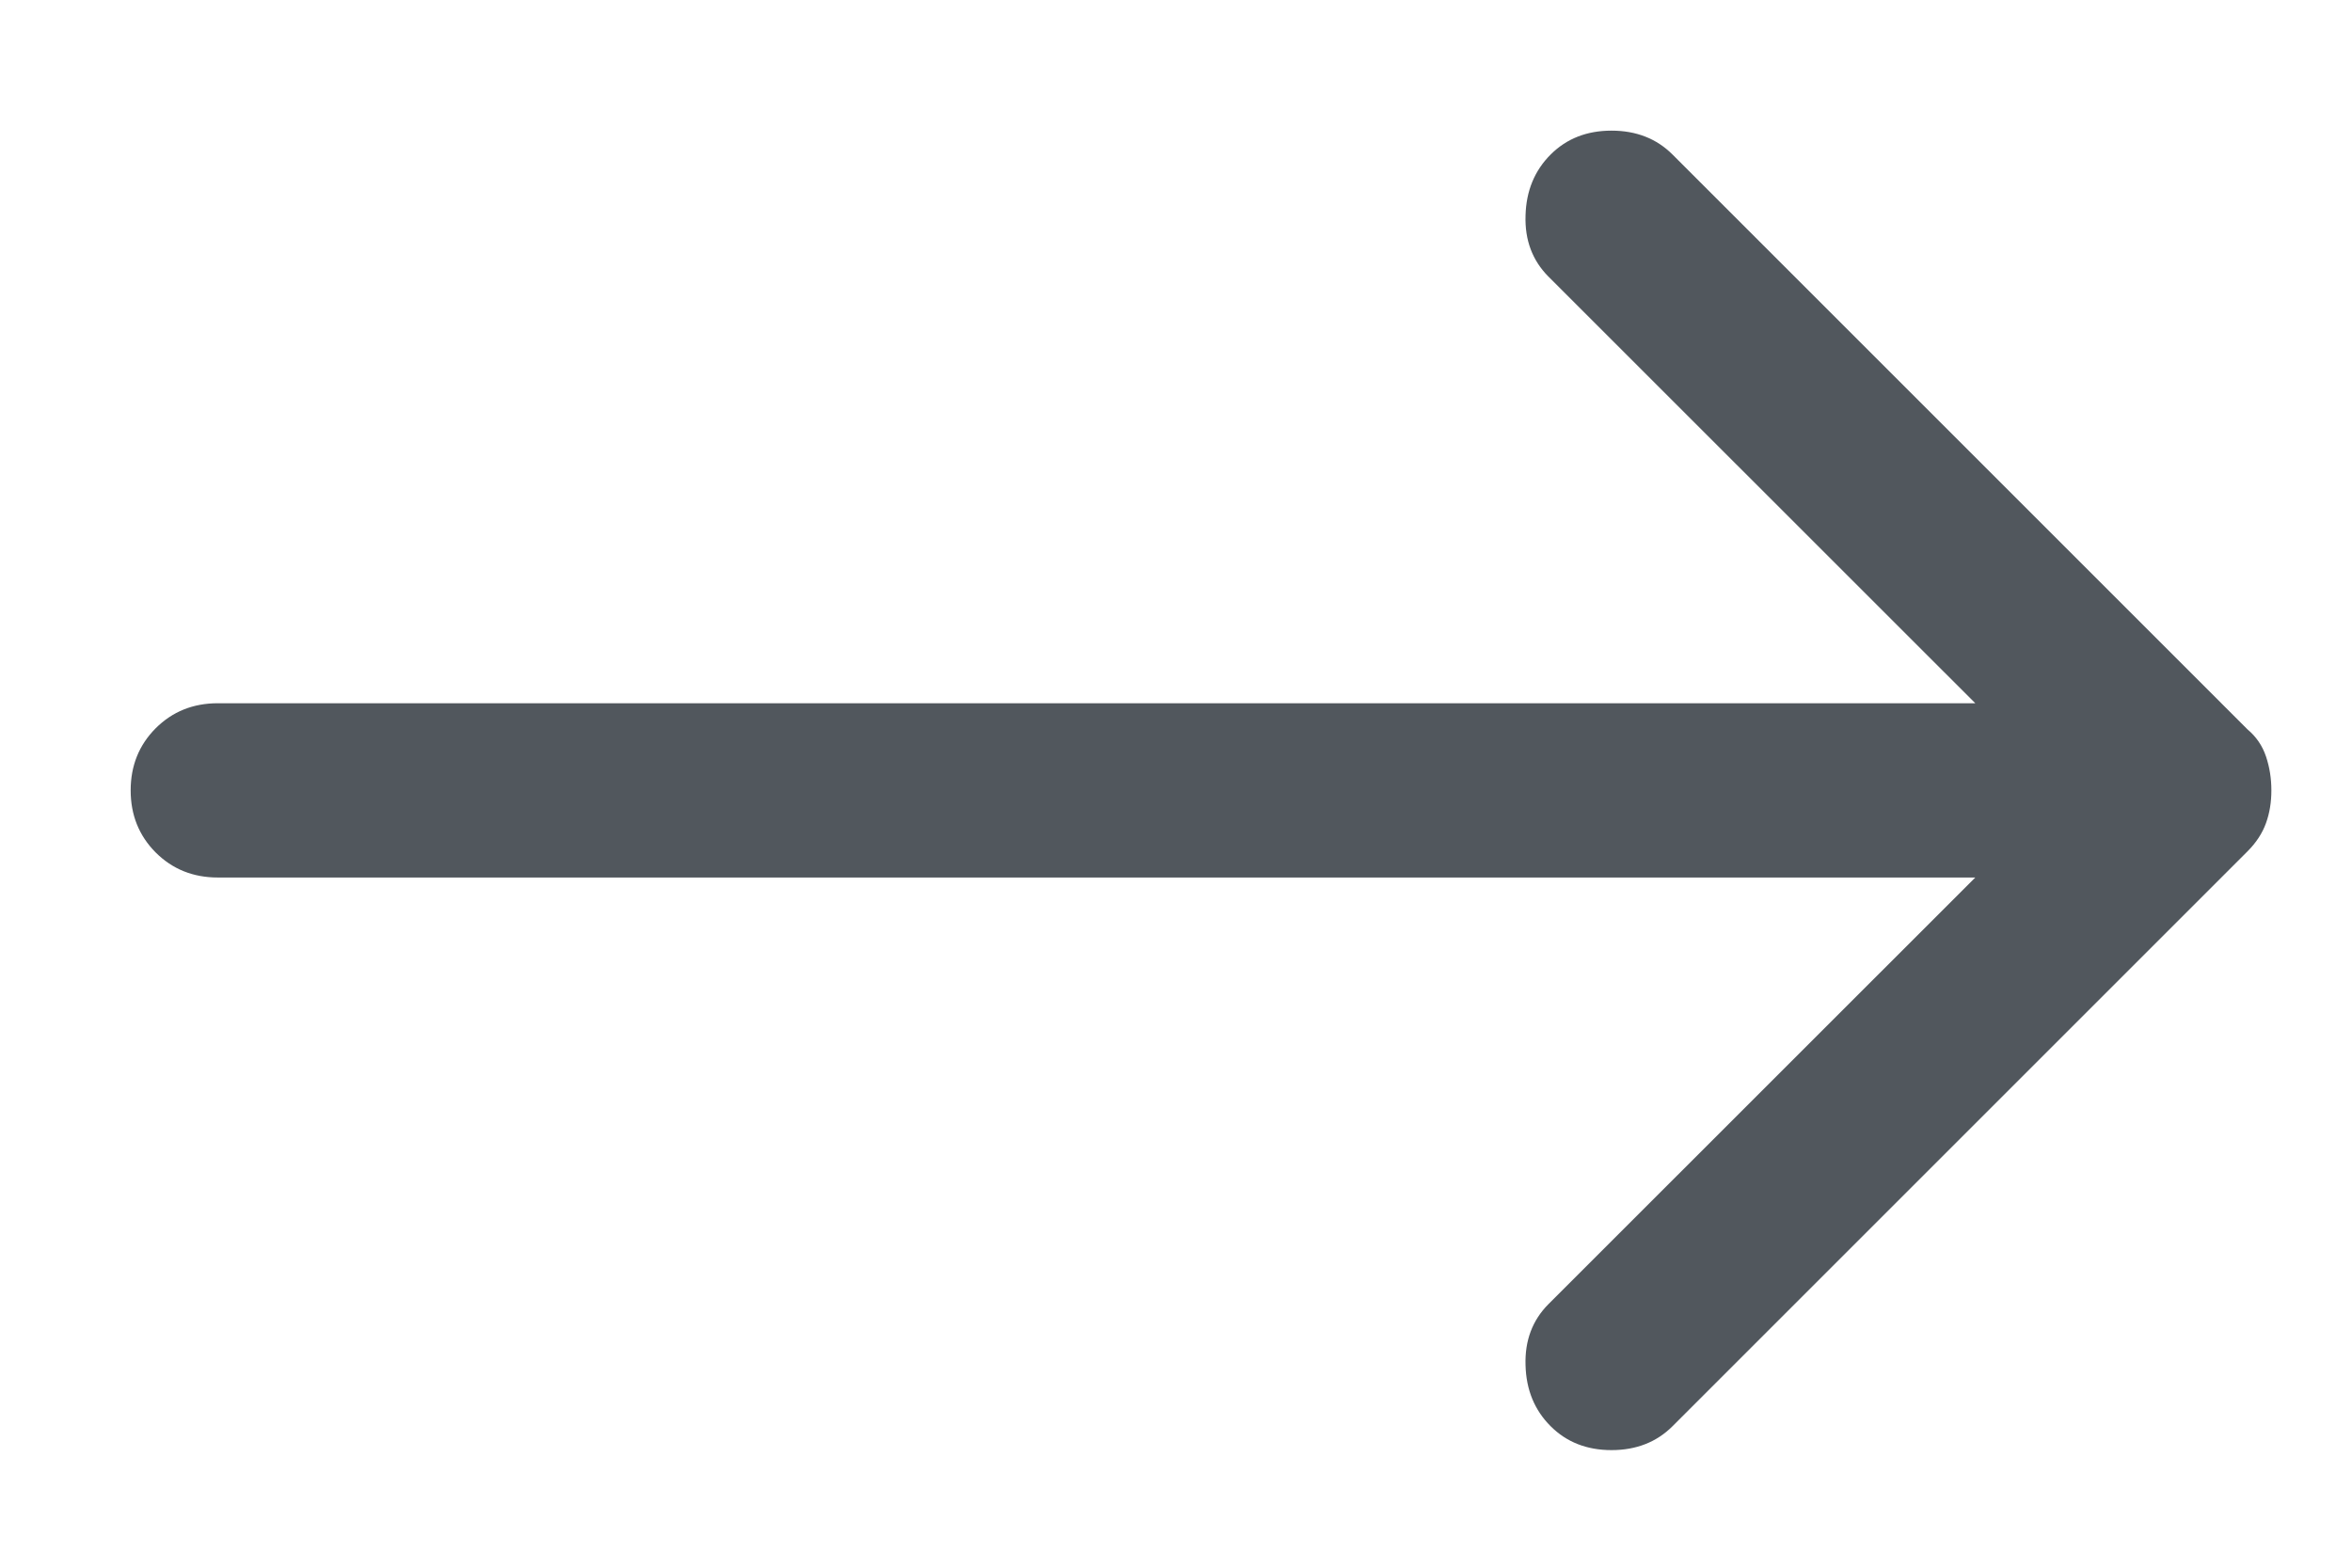 <svg width="18" height="12" viewBox="0 0 18 12" fill="none" xmlns="http://www.w3.org/2000/svg">
<g clip-path="url(#clip0_1_877)">
<path d="M11.867 10.917C11.744 10.794 11.68 10.639 11.675 10.45C11.669 10.261 11.728 10.106 11.85 9.983L15.117 6.717H1.667C1.478 6.717 1.319 6.653 1.191 6.525C1.064 6.397 1 6.239 1 6.05C1 5.861 1.064 5.703 1.191 5.575C1.319 5.447 1.478 5.383 1.667 5.383H15.117L11.85 2.117C11.728 1.994 11.669 1.839 11.675 1.65C11.68 1.461 11.744 1.306 11.867 1.183C11.989 1.061 12.144 1 12.333 1C12.522 1 12.678 1.061 12.8 1.183L17.2 5.583C17.267 5.639 17.314 5.708 17.342 5.791C17.37 5.875 17.383 5.961 17.383 6.05C17.383 6.139 17.37 6.222 17.342 6.3C17.314 6.378 17.267 6.45 17.2 6.517L12.8 10.917C12.678 11.039 12.522 11.1 12.333 11.1C12.144 11.1 11.989 11.039 11.867 10.917Z" fill="#51575D"/>
</g>
<defs>
<clipPath id="clip0_1_877">
<rect width="18" height="12" fill="white"/>
</clipPath>
</defs>
</svg>

